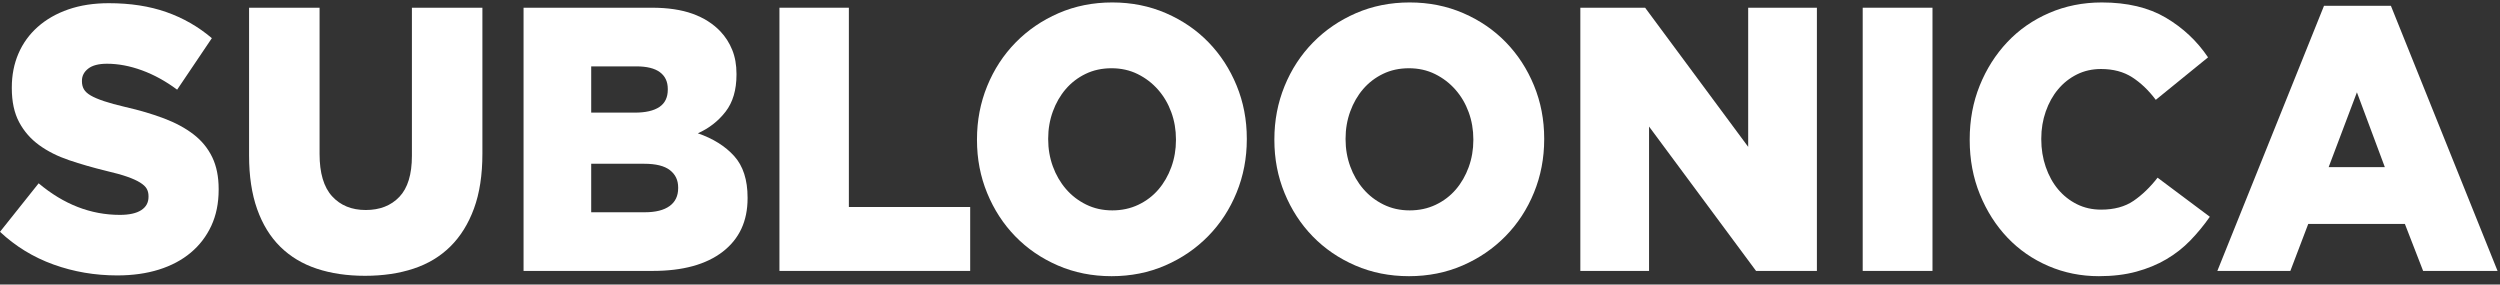 <svg width="100%" height="100%" viewBox="0 0 246 28" version="1.1" xmlns="http://www.w3.org/2000/svg" xmlns:xlink="http://www.w3.org/1999/xlink" xml:space="preserve" xmlns:serif="http://www.serif.com/" style="fill-rule:evenodd;clip-rule:evenodd;stroke-linejoin:round;stroke-miterlimit:2;"><rect x="0" y="0" width="246" height="28" fill="#333333" stroke="none"/><rect id="Artboard1" x="0" y="0" width="245.929" height="27.45" style="fill:none;"/><clipPath id="_clip1"><rect x="0" y="0" width="245.929" height="27.45"/></clipPath><g clip-path="url(#_clip1)"><g id="Subloonica"><path d="M11.55,27.102c-2.206,0 -4.302,-0.357 -6.285,-1.073c-1.984,-0.715 -3.739,-1.788 -5.265,-3.219l3.803,-4.772c2.465,2.072 5.13,3.107 7.994,3.107c0.915,0 1.614,-0.154 2.095,-0.462c0.481,-0.308 0.722,-0.746 0.722,-1.313l-0,-0.074c-0,-0.272 -0.059,-0.512 -0.176,-0.722c-0.118,-0.21 -0.335,-0.413 -0.652,-0.61c-0.317,-0.198 -0.739,-0.389 -1.267,-0.574c-0.529,-0.185 -1.215,-0.376 -2.06,-0.573c-1.315,-0.321 -2.536,-0.673 -3.663,-1.055c-1.127,-0.382 -2.107,-0.875 -2.94,-1.48c-0.833,-0.604 -1.491,-1.356 -1.972,-2.257c-0.481,-0.9 -0.722,-2.016 -0.722,-3.348l0,-0.074c0,-1.209 0.217,-2.319 0.652,-3.33c0.434,-1.011 1.068,-1.887 1.901,-2.627c0.834,-0.74 1.837,-1.313 3.011,-1.72c1.174,-0.407 2.5,-0.611 3.979,-0.611c2.113,0 3.997,0.29 5.652,0.87c1.655,0.579 3.152,1.436 4.49,2.571l-3.416,5.069c-1.127,-0.839 -2.283,-1.474 -3.469,-1.906c-1.185,-0.431 -2.33,-0.647 -3.433,-0.647c-0.822,0 -1.438,0.16 -1.849,0.481c-0.411,0.321 -0.616,0.715 -0.616,1.184l0,0.074c0,0.296 0.065,0.555 0.194,0.777c0.129,0.222 0.352,0.425 0.669,0.61c0.317,0.185 0.751,0.37 1.303,0.555c0.551,0.185 1.25,0.377 2.095,0.574c1.409,0.321 2.682,0.697 3.821,1.128c1.138,0.432 2.107,0.956 2.905,1.573c0.798,0.616 1.408,1.363 1.831,2.238c0.423,0.876 0.634,1.918 0.634,3.127l-0,0.074c-0,1.332 -0.241,2.515 -0.722,3.551c-0.481,1.036 -1.156,1.918 -2.025,2.646c-0.868,0.727 -1.913,1.282 -3.134,1.665c-1.221,0.382 -2.582,0.573 -4.085,0.573Z" style="fill:#fff;fill-rule:nonzero;"/><path d="M35.918,27.139c-1.76,0 -3.345,-0.234 -4.753,-0.703c-1.409,-0.468 -2.606,-1.19 -3.592,-2.164c-0.986,-0.974 -1.743,-2.208 -2.272,-3.7c-0.528,-1.492 -0.792,-3.25 -0.792,-5.272l0,-14.541l6.937,0l0,14.393c0,1.874 0.411,3.262 1.233,4.162c0.821,0.9 1.925,1.351 3.31,1.351c1.385,-0 2.488,-0.432 3.31,-1.295c0.822,-0.864 1.233,-2.208 1.233,-4.033l-0,-14.578l6.937,0l-0,14.356c-0,2.096 -0.276,3.897 -0.828,5.402c-0.551,1.504 -1.326,2.75 -2.324,3.736c-0.998,0.987 -2.207,1.715 -3.627,2.183c-1.42,0.469 -3.011,0.703 -4.772,0.703Z" style="fill:#fff;fill-rule:nonzero;"/><path d="M51.518,0.759l12.642,0c1.55,0 2.876,0.198 3.98,0.592c1.103,0.395 2.018,0.974 2.746,1.739c0.493,0.518 0.881,1.122 1.162,1.813c0.282,0.691 0.423,1.48 0.423,2.368l-0,0.074c-0,1.505 -0.358,2.719 -1.074,3.644c-0.716,0.925 -1.626,1.634 -2.729,2.128c1.502,0.518 2.694,1.264 3.574,2.238c0.88,0.974 1.32,2.337 1.32,4.089l0,0.074c0,2.244 -0.815,3.995 -2.447,5.253c-1.631,1.258 -3.926,1.887 -6.884,1.887l-12.713,0l0,-25.899Zm10.952,10.323c1.056,-0 1.861,-0.185 2.412,-0.555c0.552,-0.37 0.828,-0.937 0.828,-1.702l-0,-0.074c-0,-0.715 -0.259,-1.264 -0.775,-1.647c-0.516,-0.382 -1.291,-0.573 -2.324,-0.573l-4.437,0l-0,4.551l4.296,-0Zm0.986,9.804c1.056,0 1.866,-0.203 2.43,-0.61c0.563,-0.407 0.845,-0.993 0.845,-1.757l-0,-0.074c-0,-0.716 -0.27,-1.283 -0.81,-1.702c-0.54,-0.42 -1.385,-0.629 -2.535,-0.629l-5.212,-0l-0,4.772l5.282,0Z" style="fill:#fff;fill-rule:nonzero;"/><path d="M76.697,0.759l6.831,0l0,19.61l11.938,-0l-0,6.289l-18.769,0l-0,-25.899Z" style="fill:#fff;fill-rule:nonzero;"/><path d="M109.375,27.176c-1.901,0 -3.662,-0.351 -5.282,-1.054c-1.62,-0.703 -3.016,-1.659 -4.19,-2.868c-1.174,-1.208 -2.096,-2.626 -2.765,-4.254c-0.669,-1.628 -1.003,-3.367 -1.003,-5.217l-0,-0.074c-0,-1.85 0.334,-3.595 1.003,-5.236c0.669,-1.64 1.603,-3.07 2.8,-4.291c1.197,-1.221 2.606,-2.183 4.226,-2.886c1.619,-0.703 3.38,-1.055 5.282,-1.055c1.901,0 3.662,0.352 5.282,1.055c1.62,0.703 3.017,1.658 4.19,2.867c1.174,1.209 2.096,2.627 2.765,4.255c0.669,1.628 1.003,3.367 1.003,5.217l0,0.074c0,1.85 -0.334,3.595 -1.003,5.235c-0.669,1.64 -1.603,3.071 -2.8,4.292c-1.197,1.221 -2.606,2.183 -4.226,2.886c-1.619,0.703 -3.38,1.054 -5.282,1.054Zm0.071,-6.474c0.939,-0 1.796,-0.185 2.57,-0.555c0.775,-0.37 1.432,-0.87 1.972,-1.499c0.54,-0.629 0.963,-1.363 1.268,-2.201c0.305,-0.839 0.458,-1.727 0.458,-2.664l-0,-0.074c-0,-0.938 -0.153,-1.826 -0.458,-2.664c-0.305,-0.839 -0.739,-1.579 -1.303,-2.22c-0.563,-0.641 -1.232,-1.153 -2.007,-1.536c-0.775,-0.382 -1.632,-0.573 -2.571,-0.573c-0.939,-0 -1.79,0.185 -2.553,0.555c-0.763,0.37 -1.414,0.869 -1.954,1.498c-0.54,0.629 -0.963,1.363 -1.268,2.202c-0.305,0.838 -0.458,1.726 -0.458,2.664l0,0.074c0,0.937 0.153,1.825 0.458,2.664c0.305,0.838 0.734,1.578 1.286,2.22c0.551,0.641 1.214,1.153 1.989,1.535c0.775,0.382 1.632,0.574 2.571,0.574Z" style="fill:#fff;fill-rule:nonzero;"/><path d="M138.638,27.176c-1.901,0 -3.662,-0.351 -5.282,-1.054c-1.62,-0.703 -3.016,-1.659 -4.19,-2.868c-1.174,-1.208 -2.096,-2.626 -2.765,-4.254c-0.669,-1.628 -1.003,-3.367 -1.003,-5.217l-0,-0.074c-0,-1.85 0.334,-3.595 1.003,-5.236c0.669,-1.64 1.603,-3.07 2.8,-4.291c1.197,-1.221 2.606,-2.183 4.226,-2.886c1.62,-0.703 3.38,-1.055 5.282,-1.055c1.901,0 3.662,0.352 5.282,1.055c1.62,0.703 3.017,1.658 4.19,2.867c1.174,1.209 2.096,2.627 2.765,4.255c0.669,1.628 1.003,3.367 1.003,5.217l0,0.074c0,1.85 -0.334,3.595 -1.003,5.235c-0.669,1.64 -1.603,3.071 -2.8,4.292c-1.197,1.221 -2.606,2.183 -4.226,2.886c-1.619,0.703 -3.38,1.054 -5.282,1.054Zm0.071,-6.474c0.939,-0 1.796,-0.185 2.57,-0.555c0.775,-0.37 1.432,-0.87 1.972,-1.499c0.54,-0.629 0.963,-1.363 1.268,-2.201c0.305,-0.839 0.458,-1.727 0.458,-2.664l-0,-0.074c-0,-0.938 -0.153,-1.826 -0.458,-2.664c-0.305,-0.839 -0.739,-1.579 -1.303,-2.22c-0.563,-0.641 -1.232,-1.153 -2.007,-1.536c-0.775,-0.382 -1.632,-0.573 -2.571,-0.573c-0.939,-0 -1.79,0.185 -2.553,0.555c-0.763,0.37 -1.414,0.869 -1.954,1.498c-0.54,0.629 -0.963,1.363 -1.268,2.202c-0.305,0.838 -0.458,1.726 -0.458,2.664l0,0.074c0,0.937 0.153,1.825 0.458,2.664c0.305,0.838 0.734,1.578 1.286,2.22c0.551,0.641 1.214,1.153 1.989,1.535c0.775,0.382 1.632,0.574 2.571,0.574Z" style="fill:#fff;fill-rule:nonzero;"/><path d="M155.506,0.759l6.374,0l10.141,13.69l0,-13.69l6.762,0l-0,25.899l-5.987,0l-10.529,-14.207l0,14.207l-6.761,0l-0,-25.899Z" style="fill:#fff;fill-rule:nonzero;"/><rect x="183.29" y="0.759" width="6.867" height="25.899" style="fill:#fff;fill-rule:nonzero;"/><path d="M206.531,27.176c-1.76,0 -3.415,-0.333 -4.965,-0.999c-1.549,-0.666 -2.893,-1.597 -4.032,-2.793c-1.138,-1.196 -2.042,-2.615 -2.711,-4.255c-0.669,-1.64 -1.004,-3.422 -1.004,-5.346l0,-0.074c0,-1.9 0.329,-3.663 0.986,-5.291c0.657,-1.628 1.561,-3.052 2.712,-4.273c1.15,-1.221 2.523,-2.177 4.12,-2.868c1.596,-0.69 3.321,-1.036 5.176,-1.036c2.512,0 4.613,0.5 6.303,1.499c1.691,0.999 3.076,2.3 4.156,3.903l-5.142,4.181c-0.704,-0.937 -1.479,-1.677 -2.324,-2.22c-0.845,-0.543 -1.866,-0.814 -3.063,-0.814c-0.869,-0 -1.661,0.179 -2.377,0.536c-0.716,0.358 -1.333,0.845 -1.849,1.462c-0.517,0.617 -0.921,1.344 -1.215,2.183c-0.293,0.838 -0.44,1.726 -0.44,2.664l-0,0.074c-0,0.962 0.147,1.868 0.44,2.719c0.294,0.851 0.698,1.585 1.215,2.202c0.516,0.616 1.133,1.103 1.849,1.461c0.716,0.358 1.508,0.537 2.377,0.537c1.291,-0 2.359,-0.29 3.204,-0.87c0.845,-0.58 1.632,-1.338 2.359,-2.275l5.142,3.847c-0.587,0.839 -1.227,1.616 -1.919,2.331c-0.693,0.716 -1.479,1.332 -2.36,1.85c-0.88,0.518 -1.866,0.925 -2.958,1.221c-1.091,0.296 -2.318,0.444 -3.68,0.444Z" style="fill:#fff;fill-rule:nonzero;"/><path d="M228.681,0.574l6.585,0l10.494,26.084l-7.325,0l-1.795,-4.625l-9.508,0l-1.761,4.625l-7.184,0l10.494,-26.084Zm5.987,15.873l-2.747,-7.363l-2.782,7.363l5.529,-0Z" style="fill:#fff;fill-rule:nonzero;"/></g></g></svg>